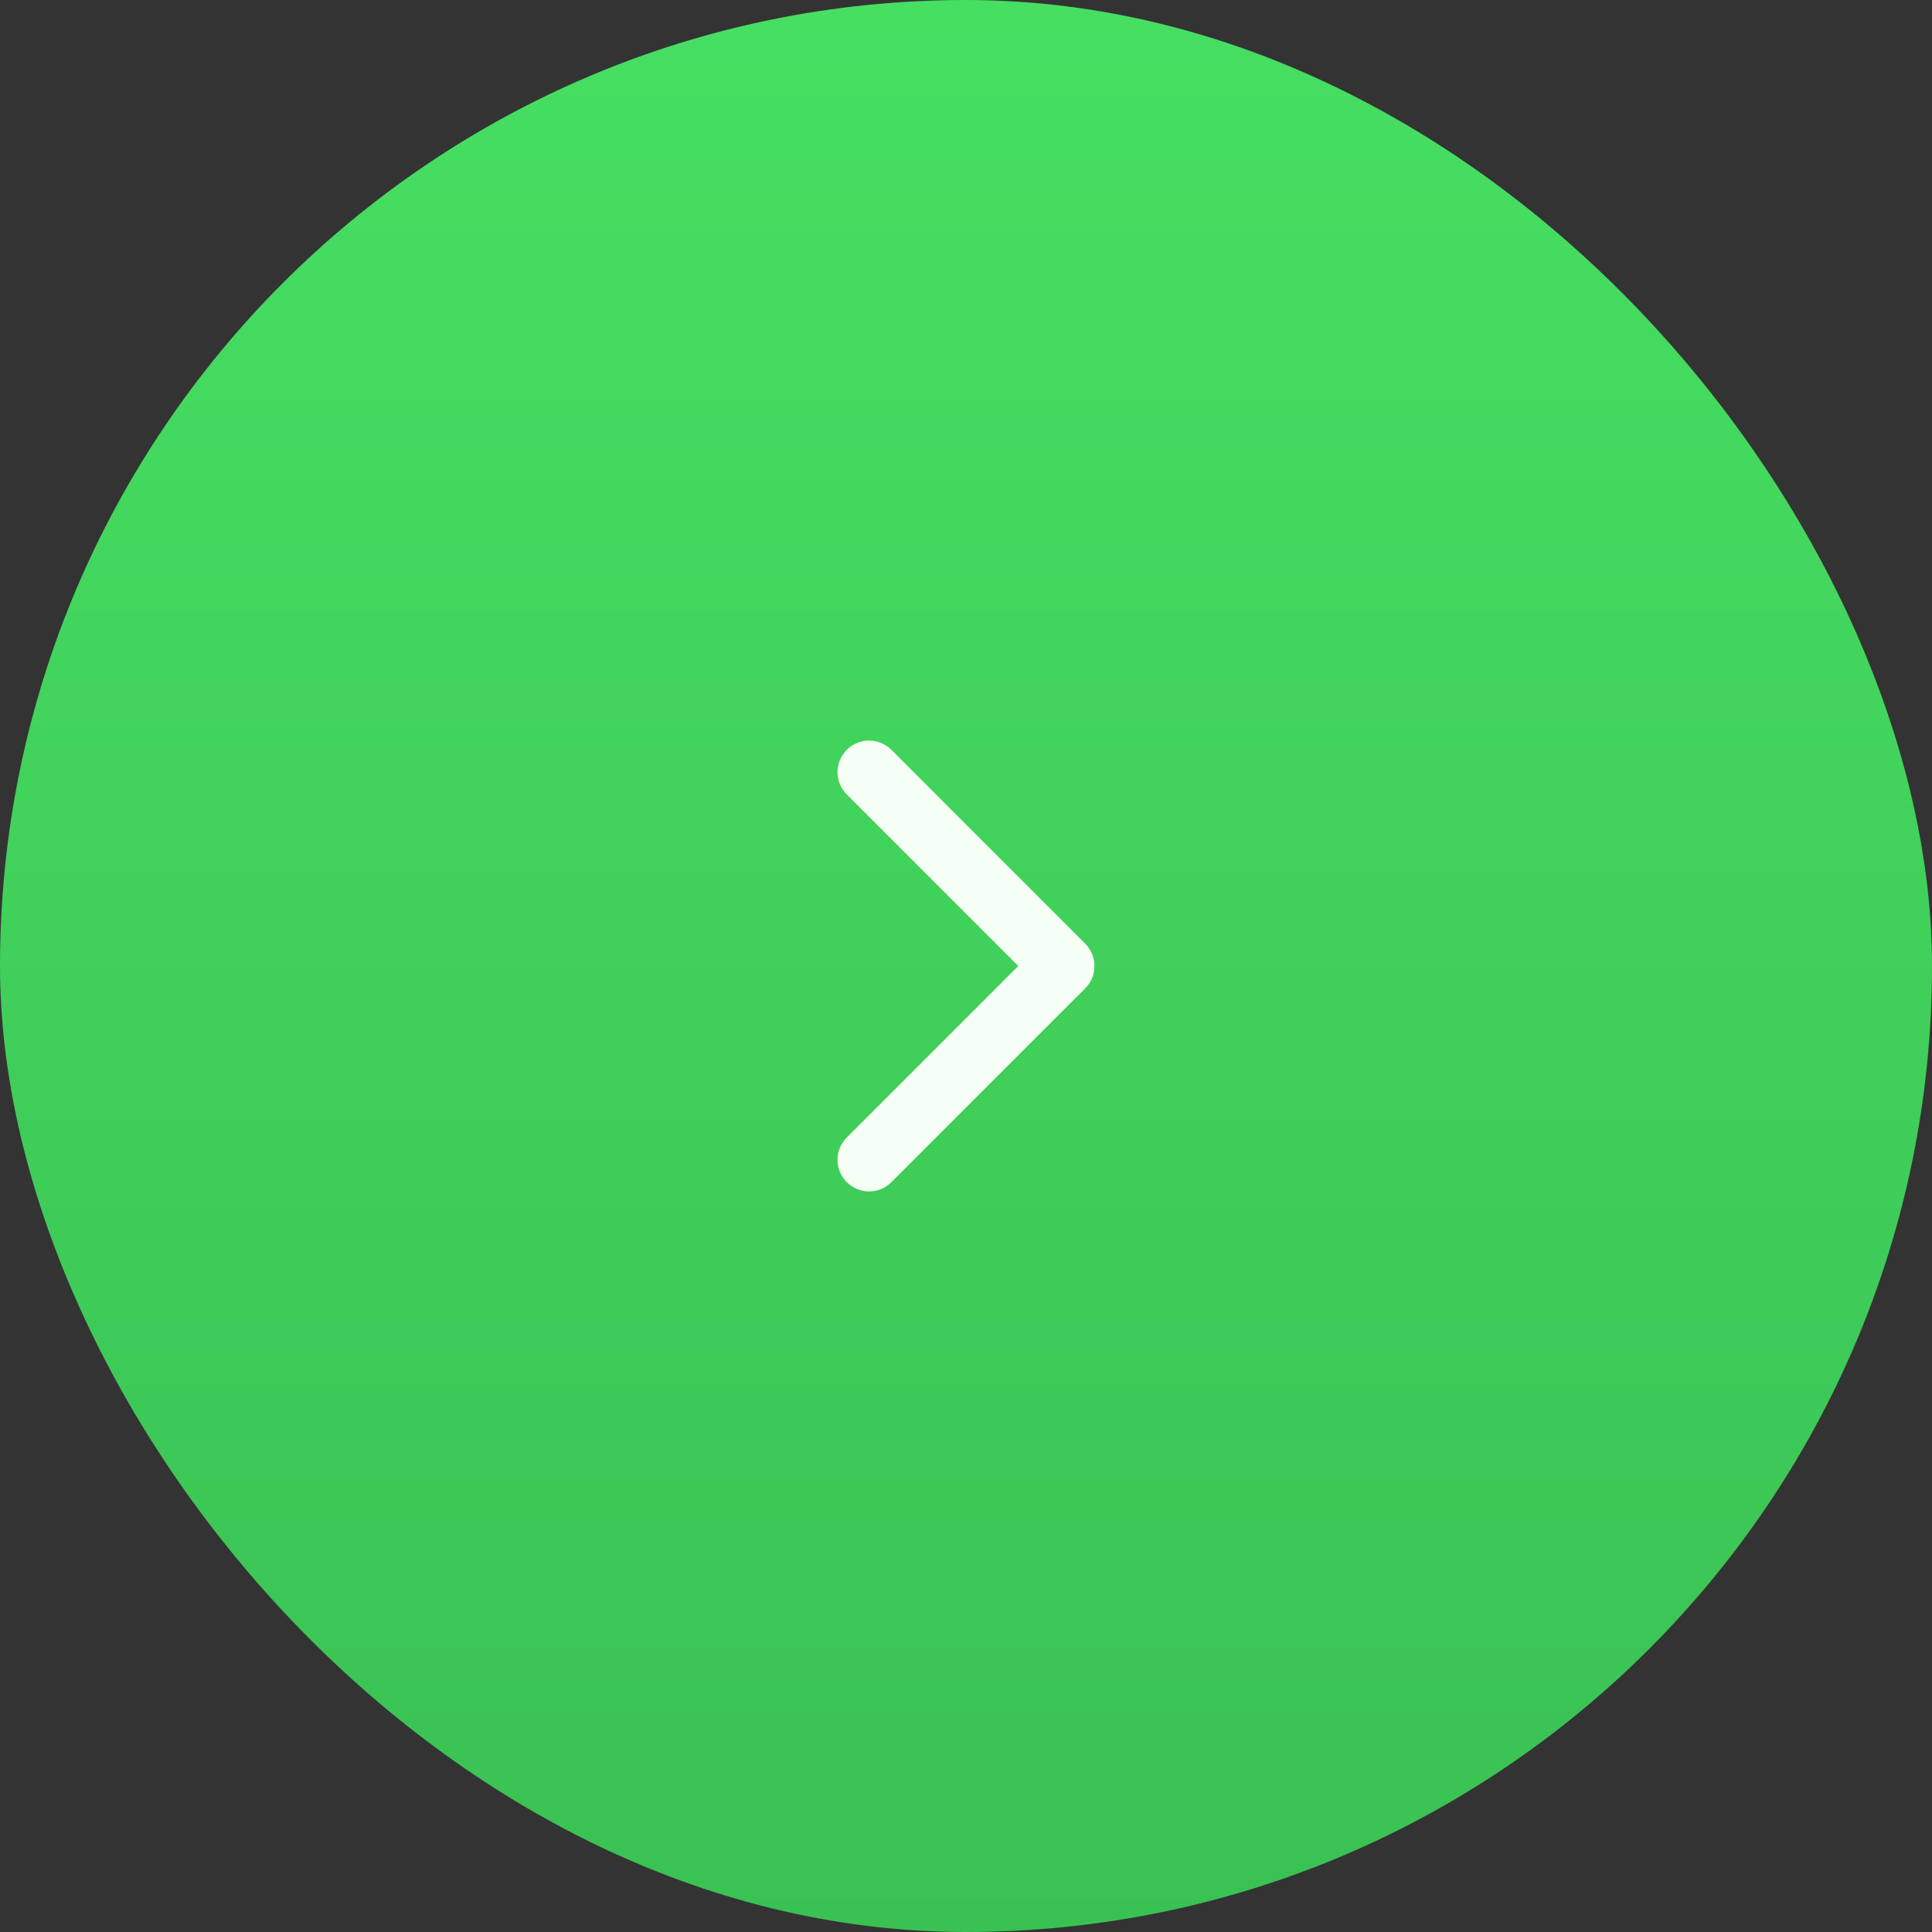 <?xml version="1.0" encoding="UTF-8"?> <svg xmlns="http://www.w3.org/2000/svg" width="60" height="60" viewBox="0 0 60 60" fill="none"><rect x="0" y="0" width="60" height="60" fill="#333333" stroke="none"/><rect width="60" height="60" rx="30" fill="url(#paint0_linear_361_1042)"></rect><g clip-path="url(#clip0_361_1042)"><path d="M33.99 30C33.99 30.251 33.894 30.502 33.703 30.693L27.683 36.713C27.3 37.096 26.68 37.096 26.297 36.713C25.914 36.33 25.914 35.709 26.297 35.326L31.623 30L26.297 24.674C25.914 24.291 25.914 23.67 26.297 23.287C26.68 22.904 27.301 22.904 27.684 23.287L33.703 29.307C33.895 29.498 33.99 29.749 33.99 30Z" fill="#F6FFF5"></path></g><defs><linearGradient id="paint0_linear_361_1042" x1="30" y1="0" x2="30" y2="60" gradientUnits="userSpaceOnUse"><stop stop-color="#46DF62"></stop><stop offset="1" stop-color="#3AC153"></stop></linearGradient><clipPath id="clip0_361_1042"><rect width="14" height="14" fill="white" transform="translate(23 37) rotate(-90)"></rect></clipPath></defs></svg> 